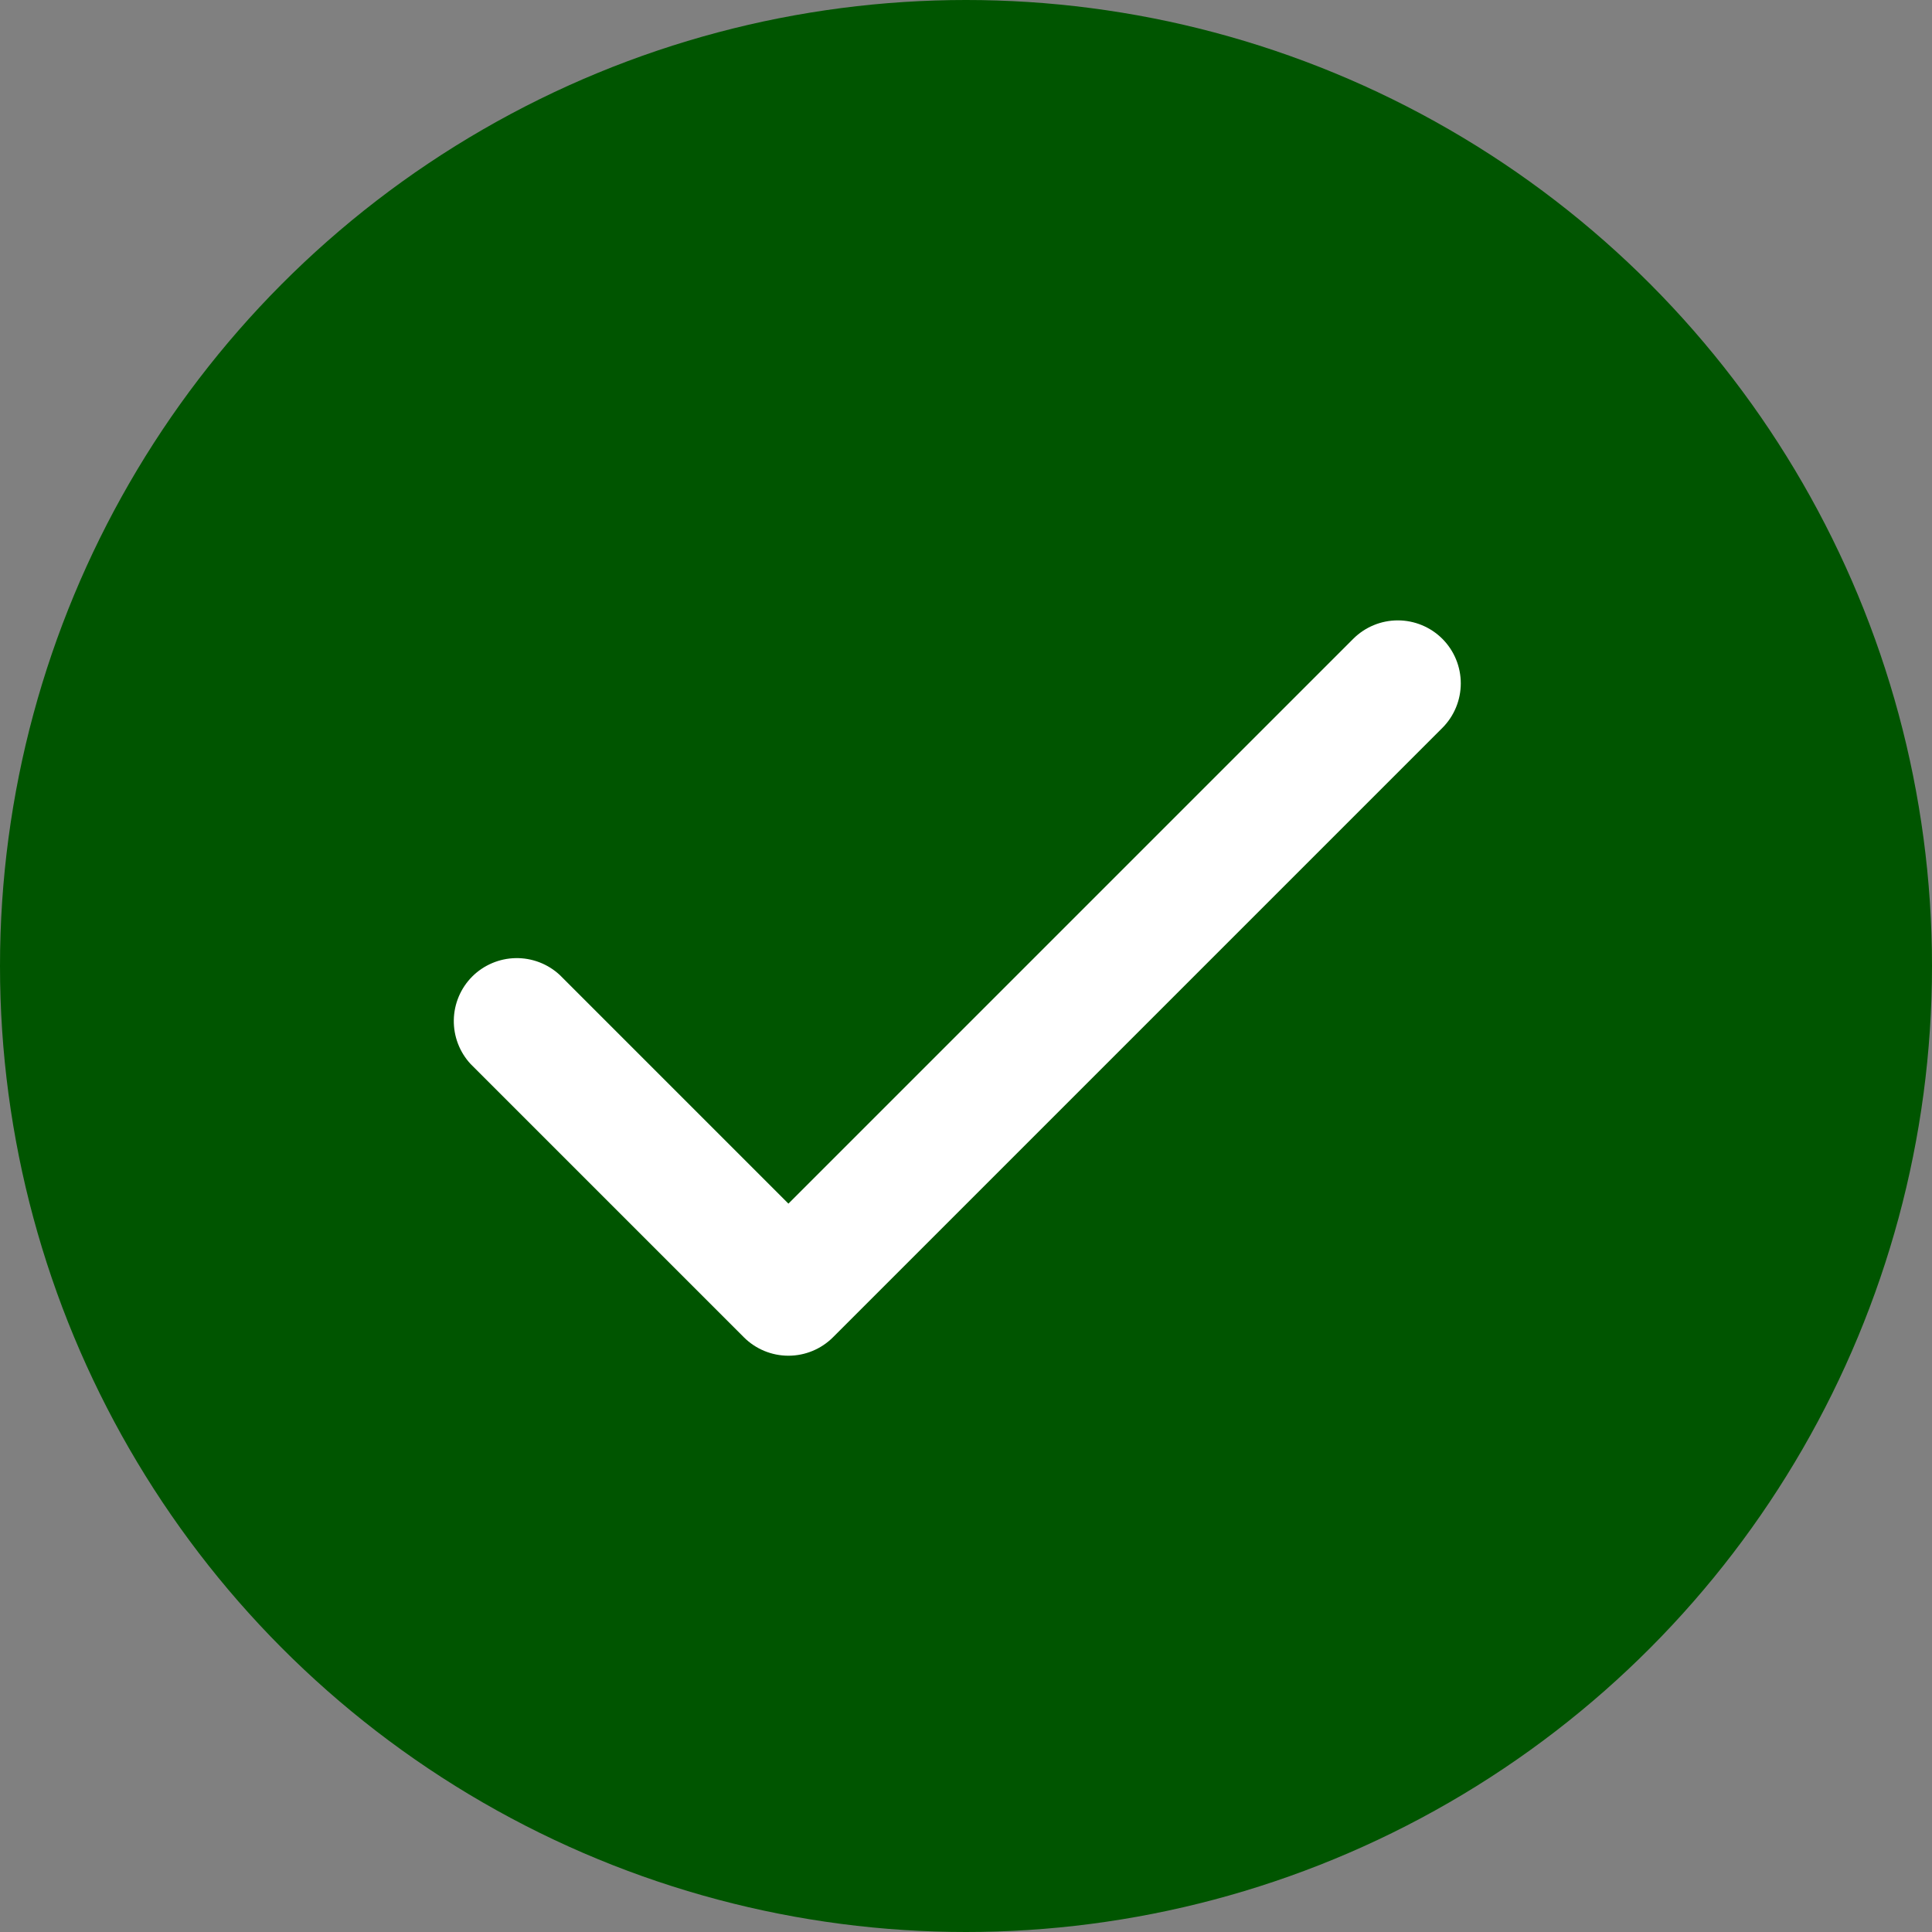 <?xml version="1.0" encoding="UTF-8"?> <svg xmlns="http://www.w3.org/2000/svg" width="102" height="102" viewBox="0 0 102 102" fill="none"><rect x="0" y="0" width="102" height="102" fill="#808080" stroke="none"/><circle cx="51" cy="51" r="51" fill="#005500"></circle><path d="M76.149 33.726C76.772 34.35 77.122 35.196 77.122 36.078C77.122 36.96 76.772 37.806 76.149 38.43L43.977 70.602C43.353 71.225 42.507 71.575 41.625 71.575C40.743 71.575 39.897 71.225 39.273 70.602L24.851 56.18C24.264 55.549 23.944 54.714 23.959 53.852C23.973 52.99 24.322 52.167 24.931 51.556C25.542 50.947 26.365 50.599 27.227 50.584C28.089 50.569 28.924 50.889 29.555 51.476L41.625 63.546L71.445 33.726C72.069 33.103 72.915 32.753 73.797 32.753C74.679 32.753 75.525 33.103 76.149 33.726Z" fill="white"></path></svg> 